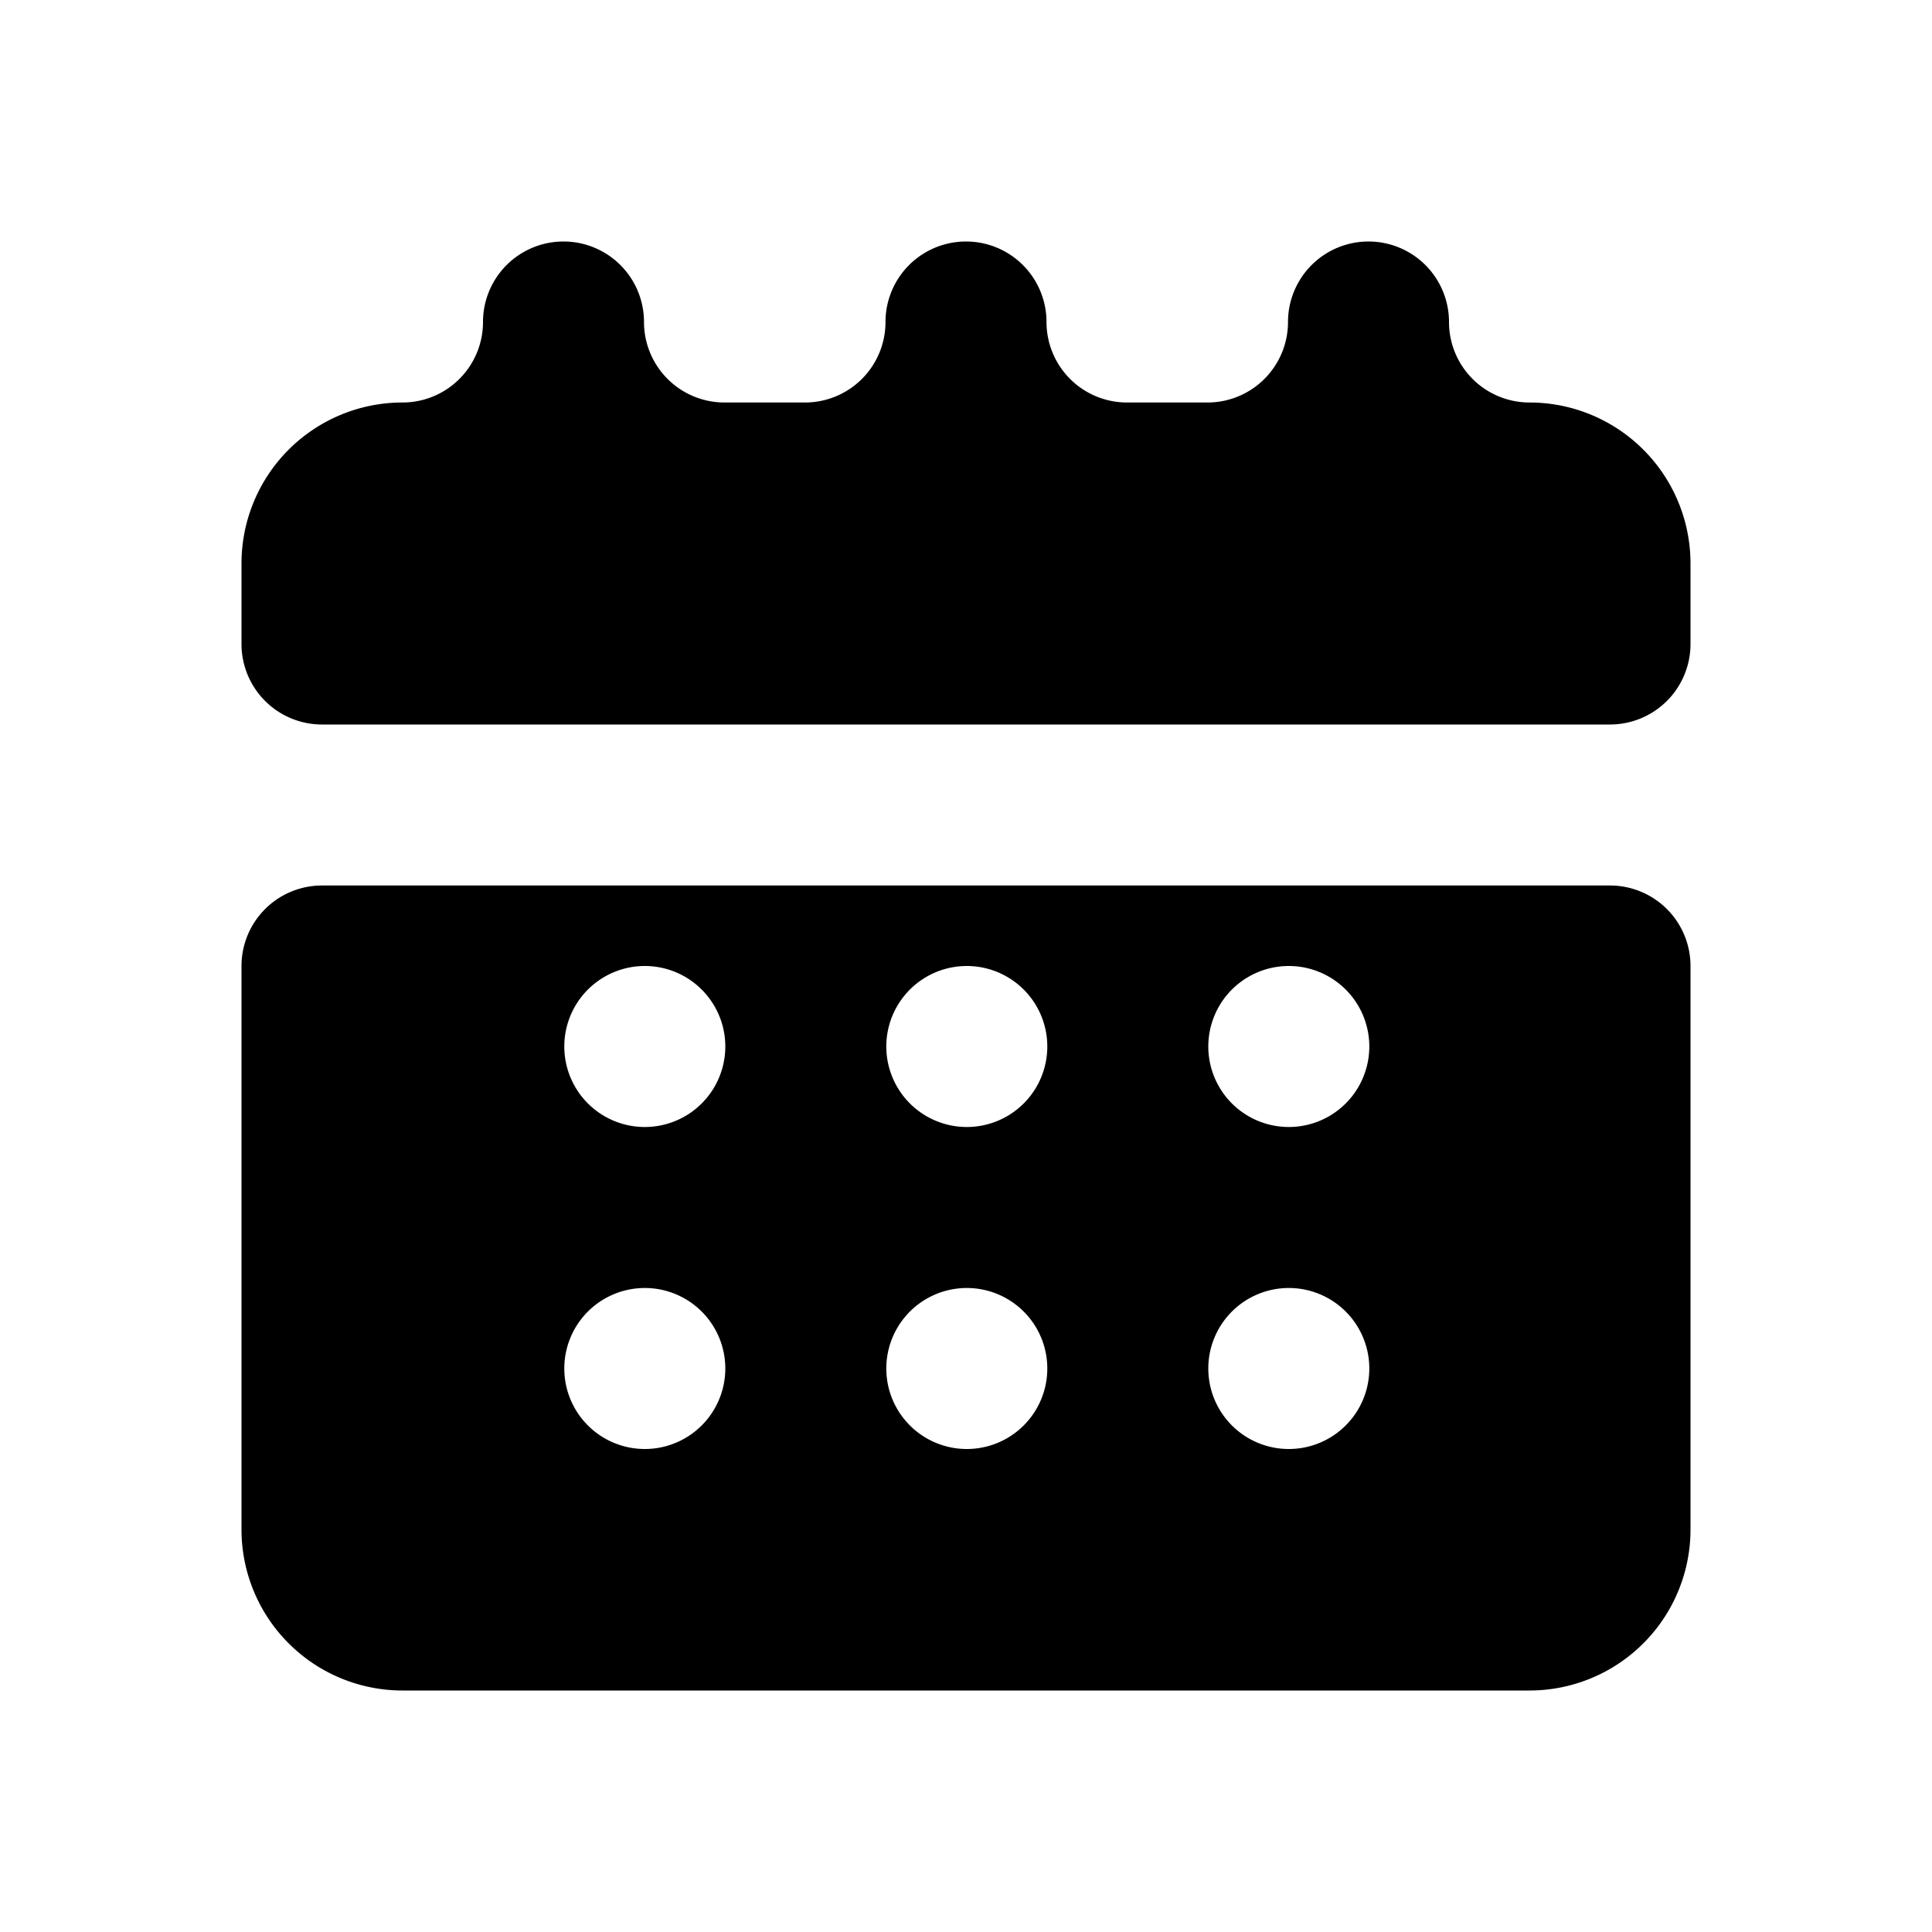 <?xml version="1.0" encoding="iso-8859-1"?>
<!-- Generator: www.svgicons.com -->
<svg xmlns="http://www.w3.org/2000/svg" width="800" height="800" viewBox="0 0 24 24">
<path fill="currentColor" fill-rule="evenodd" d="M5 5a1 1 0 0 0 1-1a1 1 0 1 1 2 0a1 1 0 0 0 1 1h1a1 1 0 0 0 1-1a1 1 0 1 1 2 0a1 1 0 0 0 1 1h1a1 1 0 0 0 1-1a1 1 0 1 1 2 0a1 1 0 0 0 1 1a2 2 0 0 1 2 2v1a1 1 0 0 1-1 1H4a1 1 0 0 1-1-1V7a2 2 0 0 1 2-2M3 19v-7a1 1 0 0 1 1-1h16a1 1 0 0 1 1 1v7a2 2 0 0 1-2 2H5a2 2 0 0 1-2-2m6.01-6a1 1 0 1 0-2 0a1 1 0 0 0 2 0m2 0a1 1 0 1 1 2 0a1 1 0 0 1-2 0m6 0a1 1 0 1 0-2 0a1 1 0 0 0 2 0m-10 4a1 1 0 1 1 2 0a1 1 0 0 1-2 0m6 0a1 1 0 1 0-2 0a1 1 0 0 0 2 0m2 0a1 1 0 1 1 2 0a1 1 0 0 1-2 0" clip-rule="evenodd"/>
</svg>
